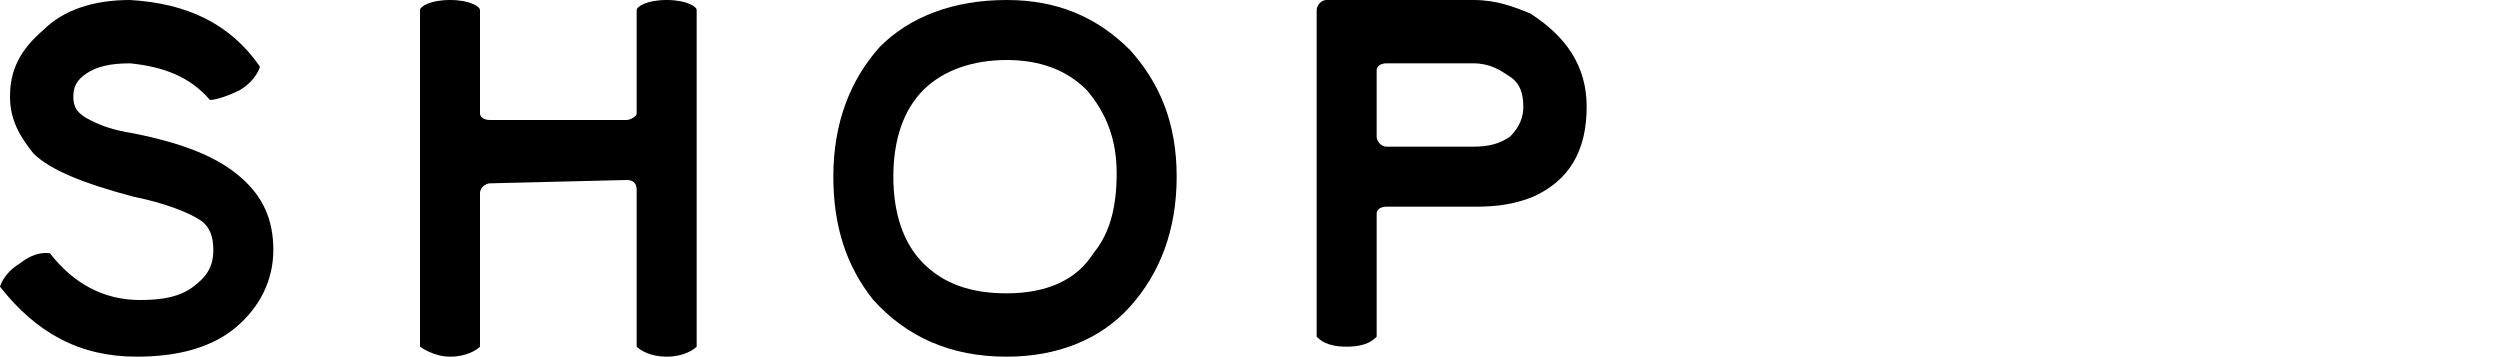 <?xml version="1.0" encoding="utf-8"?>
<!-- Generator: Adobe Illustrator 27.3.1, SVG Export Plug-In . SVG Version: 6.00 Build 0)  -->
<svg version="1.1" id="_レイヤー_2" xmlns="http://www.w3.org/2000/svg" xmlns:xlink="http://www.w3.org/1999/xlink" x="0px"
	 y="0px" viewBox="0 0 75 10.7" style="enable-background:new 0 0 75 10.7;" xml:space="preserve">
<g id="base">
	<g>
		<path d="M7.2,5.3c0.7,0.6,1,1.3,1,2.2c0,0.9-0.4,1.7-1.1,2.3c-0.7,0.6-1.7,0.9-3,0.9C2.4,10.7,1.1,10,0,8.6c0,0,0.1-0.4,0.6-0.7
			c0.5-0.4,0.9-0.3,0.9-0.3c0.7,0.9,1.6,1.4,2.7,1.4c0.7,0,1.2-0.1,1.6-0.4c0.4-0.3,0.6-0.6,0.6-1.1c0-0.4-0.1-0.7-0.4-0.9
			c-0.3-0.2-1-0.5-2-0.7C2.5,5.5,1.5,5.1,1,4.6C0.6,4.1,0.3,3.6,0.3,2.9c0-0.8,0.3-1.4,1-2C1.9,0.3,2.8,0,3.9,0c1.7,0.1,3,0.7,3.9,2
			c0,0-0.1,0.4-0.6,0.7C6.6,3,6.3,3,6.3,3c-0.6-0.7-1.4-1-2.4-1.1c-0.6,0-1,0.1-1.3,0.3S2.2,2.6,2.2,2.9c0,0.3,0.1,0.5,0.5,0.7
			S3.4,3.9,4,4C5.5,4.3,6.5,4.7,7.2,5.3L7.2,5.3z"/>
		<path d="M20,0c0.6,0,0.9,0.2,0.9,0.3v10.1c-0.1,0.1-0.4,0.3-0.9,0.3s-0.8-0.2-0.9-0.3V5.7c0-0.2-0.1-0.3-0.3-0.3l-4.1,0.1
			c-0.1,0-0.3,0.1-0.3,0.3v4.6c-0.1,0.1-0.4,0.3-0.9,0.3s-0.9-0.3-0.9-0.3V0.3h0C12.6,0.2,12.9,0,13.5,0s0.9,0.2,0.9,0.3v3.1
			c0,0.1,0.1,0.2,0.3,0.2h4.1c0.1,0,0.3-0.1,0.3-0.2V0.3C19.1,0.2,19.4,0,20,0z"/>
		<path d="M33.9,1.5c0.9,1,1.4,2.2,1.4,3.8s-0.5,2.9-1.4,3.9c-0.9,1-2.2,1.5-3.7,1.5c-1.7,0-3-0.6-4-1.7C25.4,8,25,6.8,25,5.3
			c0-1.6,0.5-2.9,1.4-3.9C27.3,0.5,28.6,0,30.2,0C31.7,0,32.9,0.5,33.9,1.5z M32.6,2.7c-0.6-0.6-1.4-0.9-2.4-0.9s-1.9,0.3-2.5,0.9
			c-0.6,0.6-0.9,1.5-0.9,2.6s0.3,2,0.9,2.6c0.6,0.6,1.4,0.9,2.5,0.9c1.2,0,2.1-0.4,2.6-1.2c0.5-0.6,0.7-1.4,0.7-2.4
			C33.5,4.2,33.2,3.4,32.6,2.7z"/>
		<path d="M47.6,3.2c0,1.3-0.5,2.2-1.6,2.7c-0.5,0.2-1,0.3-1.7,0.3h-2.7c-0.2,0-0.3,0.1-0.3,0.2v3.7c-0.1,0.1-0.3,0.3-0.9,0.3
			s-0.8-0.2-0.9-0.3V0.3c0-0.1,0.1-0.3,0.3-0.3h4.4c0.7,0,1.2,0.2,1.7,0.4C47,1.1,47.6,2,47.6,3.2L47.6,3.2z M45.7,3.2
			c0-0.4-0.1-0.7-0.4-0.9c-0.3-0.2-0.6-0.4-1.1-0.4h-2.6c-0.2,0-0.3,0.1-0.3,0.2v2c0,0.1,0.1,0.3,0.3,0.3h2.6c0.5,0,0.8-0.1,1.1-0.3
			C45.6,3.8,45.7,3.5,45.7,3.2L45.7,3.2z"/>
	</g>
</g>
</svg>

